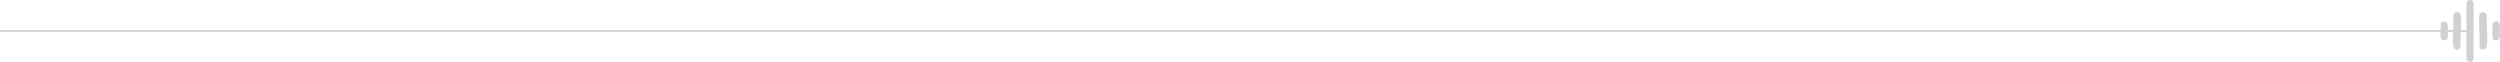<svg xmlns="http://www.w3.org/2000/svg" width="1293.49" height="31.982" viewBox="0 0 1293.49 31.982"><g transform="translate(-298 -1279.293)"><g transform="translate(1560.72 1279.293)"><path d="M194.288,78.646c1.307-.387,2.534.155,2.65,1.563v28.626a1.841,1.841,0,0,1-3.667,0V80.209a1.908,1.908,0,0,1,1.018-1.563" transform="translate(-179.827 -78.524)" fill="#d1d1d1"></path><path d="M178.3,93.141a1.913,1.913,0,0,1,2.65,1.563c.582,4.963-.434,11.046-.017,16.129-.7,2.443-3.569,2.142-3.86-.418-.538-4.734.4-10.436,0-15.276a2.419,2.419,0,0,1,1.227-2" transform="translate(-170.511 -86.779)" fill="#d1d1d1"></path><path d="M209.749,93.2a2.056,2.056,0,0,1,2.648,1.779c-.479,4.876.635,10.963-.025,15.691-.317,2.272-3.61,2.373-3.857.239.444-5.1-.579-11.164,0-16.145a1.653,1.653,0,0,1,1.235-1.564" transform="translate(-188.4 -86.842)" fill="#d1d1d1"></path><path d="M227.566,104.658a4.206,4.206,0,0,1,.488,1.558,35.884,35.884,0,0,1-.052,6.189c-.394,2.182-3.3,2.086-3.6.476a25.939,25.939,0,0,1,0-7.518c.256-1.279,2.381-1.55,3.164-.706" transform="translate(-197.391 -93.124)" fill="#d1d1d1"></path><path d="M164.038,104.332a1.721,1.721,0,0,1,1.649,1.258,33.622,33.622,0,0,1,.092,6.906c-.416,2.313-3.4,1.9-3.617.277-.31-2.307.226-5.337.04-7.727.117-.349,1.458-.706,1.836-.714" transform="translate(-162.064 -93.214)" fill="#d1d1d1"></path></g><path d="M1276.591.5H0v-1H1276.591Z" transform="translate(298 1295.284)" fill="#d1d1d1"></path></g></svg>